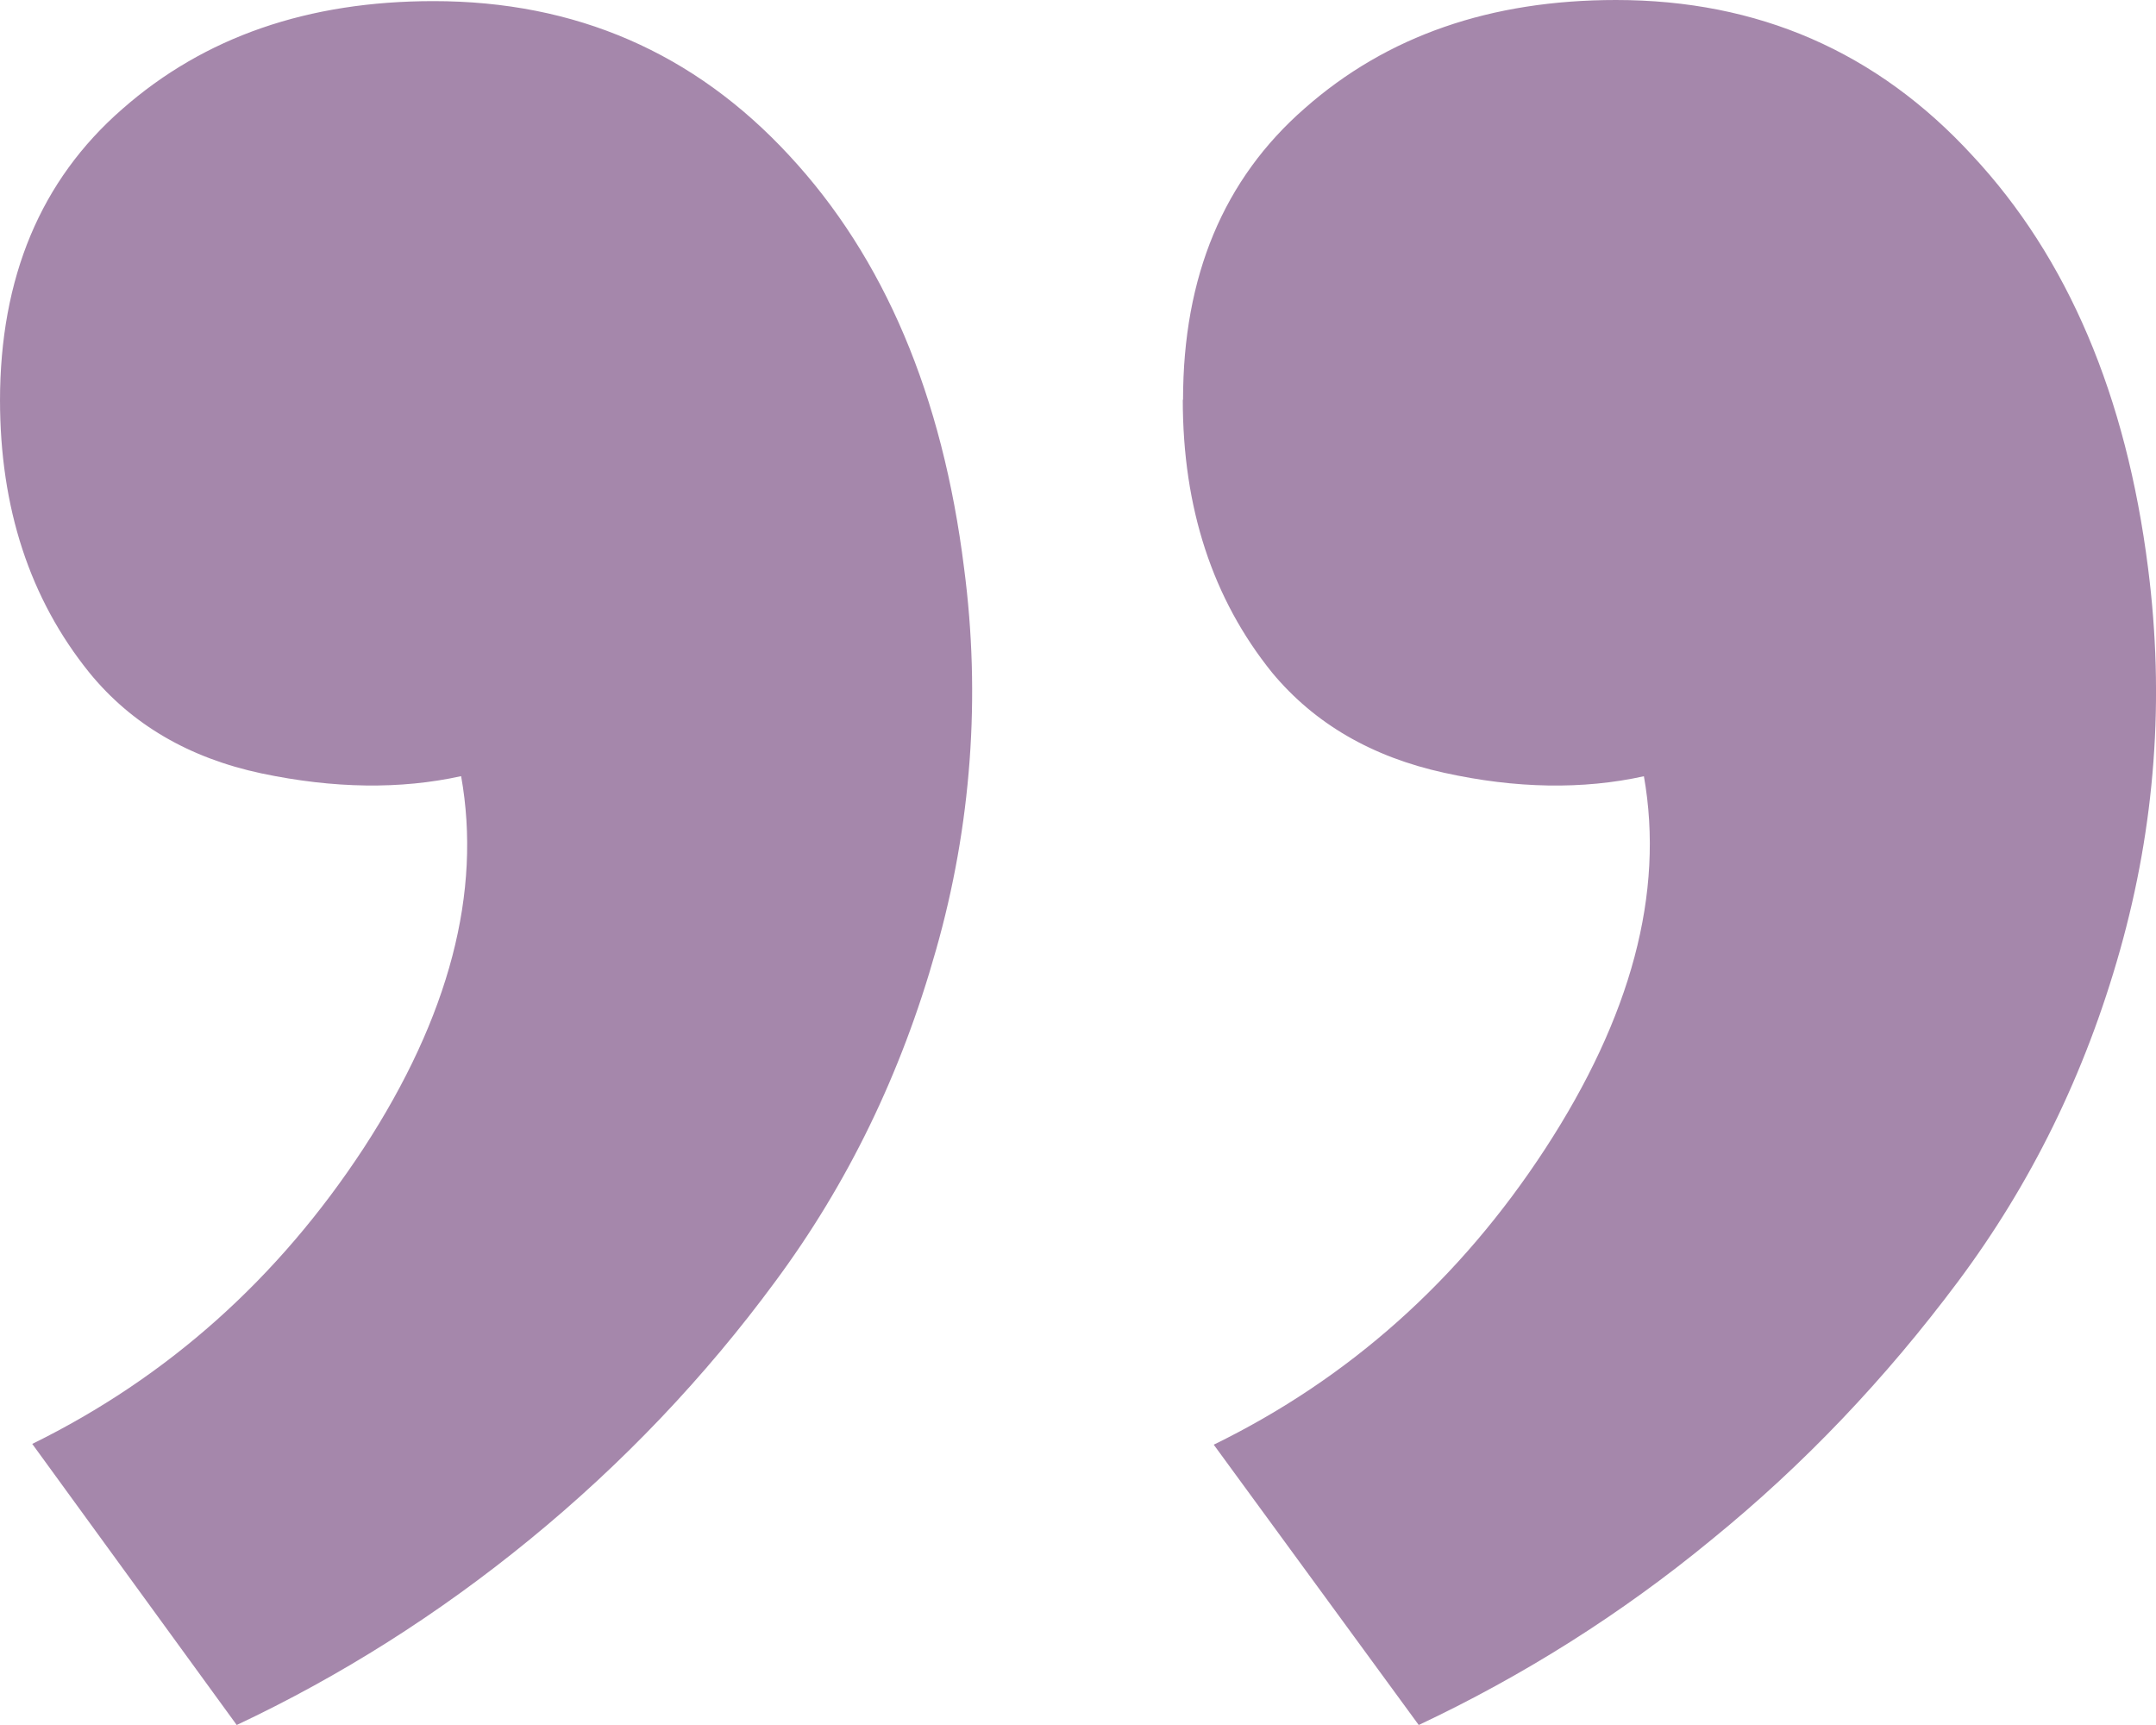 <svg width="25" height="20" viewBox="0 0 25 20" fill="none" xmlns="http://www.w3.org/2000/svg">
<path opacity="0.5" d="M13.715 4.633C13.715 5.89 14.061 6.944 14.752 7.8C15.242 8.389 15.907 8.776 16.747 8.96C17.574 9.143 18.355 9.156 19.062 9C19.302 10.357 18.911 11.794 17.919 13.317C16.927 14.839 15.642 15.984 14.074 16.75L16.451 20C17.653 19.434 18.796 18.717 19.848 17.85C20.915 16.983 21.862 15.986 22.704 14.859C23.546 13.731 24.177 12.459 24.583 11.016C24.989 9.573 25.102 8.101 24.908 6.587C24.655 4.587 23.976 2.987 22.869 1.801C21.765 0.6 20.386 -1.50398e-06 18.739 -1.35996e-06C17.288 -1.23315e-06 16.084 0.414 15.131 1.254C14.187 2.077 13.718 3.204 13.718 4.637L13.715 4.633ZM5.6391e-07 4.633C6.73813e-07 5.89 0.346 6.944 1.037 7.8C1.527 8.4 2.195 8.789 3.032 8.967C3.874 9.144 4.645 9.153 5.347 8.999C5.587 10.341 5.212 11.784 4.216 13.313C3.224 14.827 1.942 15.97 0.374 16.741L2.745 20C3.947 19.434 5.082 18.717 6.142 17.85C7.219 16.97 8.175 15.965 8.989 14.859C9.825 13.73 10.447 12.459 10.853 11.016C11.264 9.574 11.374 8.069 11.179 6.587C10.93 4.587 10.253 2.987 9.15 1.801C8.048 0.61 6.674 0.013 5.027 0.013C3.573 0.013 2.369 0.427 1.416 1.266C0.473 2.089 4.40019e-07 3.216 5.65284e-07 4.649L5.6391e-07 4.633Z" fill="#4D1058"/>
</svg>
